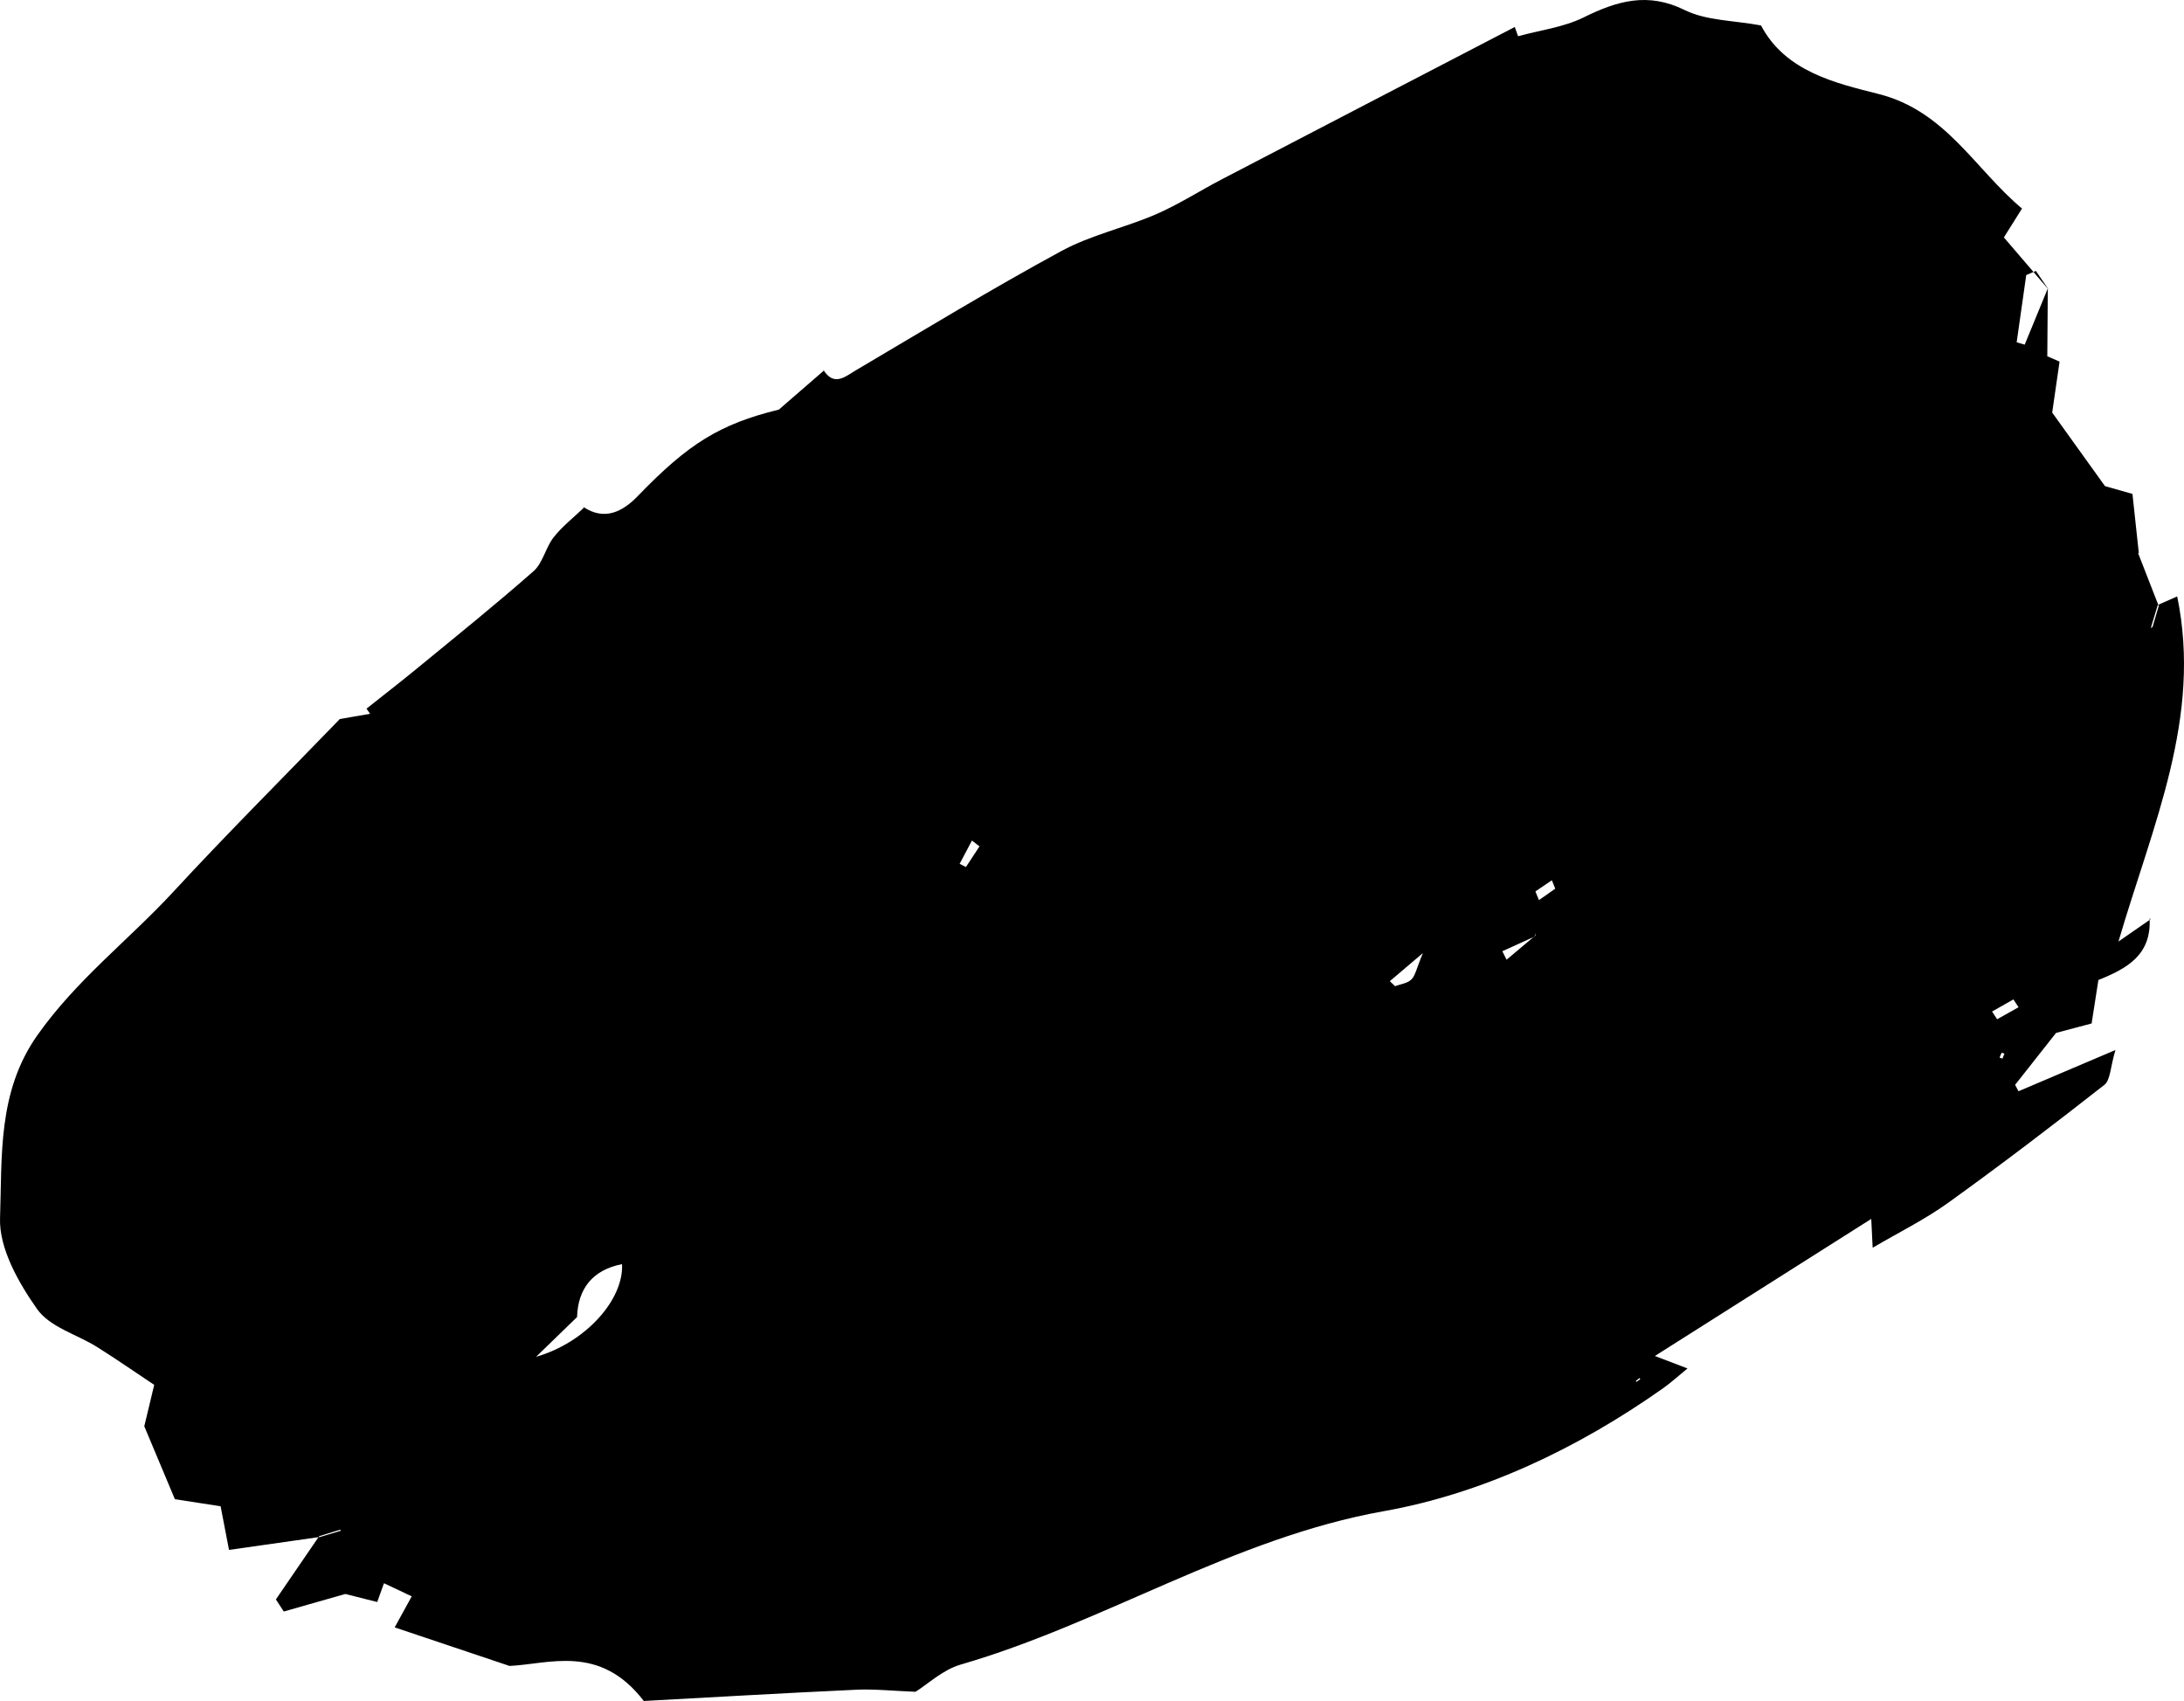 <?xml version="1.0" encoding="UTF-8"?>
<svg width="330px" height="257px" viewBox="0 0 330 257" version="1.1" xmlns="http://www.w3.org/2000/svg" xmlns:xlink="http://www.w3.org/1999/xlink">
    <title>Paint 8</title>
    <g id="Page-1" stroke="none" stroke-width="1" fill="none" fill-rule="evenodd">
        <g id="Desktop-HD" transform="translate(-5325, -4514)" fill="#000000">
            <path d="M5553.467,4652.817 C5553.49,4652.606 5553.514,4652.395 5553.533,4652.183 C5553.51,4652.394 5553.488,4652.605 5553.467,4652.817 L5553.467,4652.817 Z M5572.153,4722.661 C5572.185,4722.704 5572.217,4722.747 5572.251,4722.789 C5572.449,4722.654 5572.648,4722.518 5572.847,4722.383 C5572.807,4722.326 5572.767,4722.268 5572.728,4722.211 C5572.536,4722.36 5572.344,4722.51 5572.153,4722.661 L5572.153,4722.661 Z M5627.565,4673.94 C5627.665,4673.69 5627.765,4673.442 5627.866,4673.192 C5627.722,4673.147 5627.467,4673.038 5627.452,4673.065 C5627.322,4673.297 5627.235,4673.553 5627.134,4673.802 C5627.277,4673.847 5627.42,4673.893 5627.565,4673.94 L5627.565,4673.94 Z M5557,4648.685 C5557.177,4649.125 5557.353,4649.562 5557.53,4650 L5560,4648.266 C5559.827,4647.843 5559.654,4647.421 5559.482,4647 C5558.653,4647.56 5557.827,4648.123 5557,4648.685 L5557,4648.685 Z M5626,4666.831 L5626.765,4668 C5627.844,4667.393 5628.92,4666.786 5630,4666.181 C5629.742,4665.787 5629.484,4665.394 5629.225,4665 C5628.152,4665.61 5627.075,4666.221 5626,4666.831 L5626,4666.831 Z M5473,4641.88 C5472.62,4641.586 5472.241,4641.293 5471.863,4641 C5471.24,4642.171 5470.621,4643.341 5470,4644.514 C5470.317,4644.675 5470.635,4644.838 5470.952,4645 L5473,4641.88 Z M5535,4662.244 C5535.263,4662.494 5535.525,4662.748 5535.789,4663 C5536.629,4662.683 5537.674,4662.571 5538.256,4661.993 C5538.863,4661.39 5539.026,4660.336 5540,4658 C5537.451,4660.161 5536.226,4661.203 5535,4662.244 L5535,4662.244 Z M5418.991,4705 C5414.555,4705.854 5412.319,4708.717 5412.195,4712.992 C5410.125,4715 5408.442,4716.63 5406,4719 C5413.508,4716.837 5419.255,4710.357 5418.991,4705 L5418.991,4705 Z M5556.894,4655.5 C5555.262,4656.24 5553.63,4656.98 5552,4657.72 C5552.214,4658.147 5552.429,4658.573 5552.645,4659 C5554.097,4657.779 5555.549,4656.559 5557,4655.338 L5556.976,4655 L5556.894,4655.5 Z M5651.038,4605.403 C5651.998,4604.981 5652.959,4604.559 5653.972,4604.113 C5657.747,4622.413 5650.293,4638.524 5645.099,4656.253 C5647.535,4654.565 5648.747,4653.724 5649.96,4652.883 L5649.801,4652.746 C5650.103,4658.311 5646.358,4660.345 5642.065,4662.069 C5641.744,4664.133 5641.43,4666.142 5641.042,4668.634 C5639.369,4669.08 5637.52,4669.572 5635.667,4670.065 C5633.604,4672.681 5631.543,4675.295 5629.48,4677.908 C5629.651,4678.229 5629.82,4678.553 5629.991,4678.877 C5634.368,4677.016 5638.745,4675.154 5644.639,4672.647 C5643.872,4675.217 5643.876,4677.201 5642.977,4677.905 C5635.214,4683.994 5627.369,4689.975 5619.376,4695.722 C5615.828,4698.273 5611.885,4700.21 5607.957,4702.522 C5607.931,4702.012 5607.871,4700.785 5607.744,4698.163 C5596.767,4705.116 5586.391,4711.691 5575.053,4718.876 C5577.099,4719.658 5578.279,4720.11 5579.979,4720.759 C5578.586,4721.895 5577.483,4722.909 5576.276,4723.762 C5563.373,4732.869 5549.001,4739.669 5534.102,4742.322 C5511.345,4746.376 5491.893,4759.203 5470.136,4765.508 C5467.466,4766.282 5465.166,4768.473 5463.334,4769.612 C5459.908,4769.479 5457.119,4769.173 5454.35,4769.302 C5443.47,4769.804 5432.596,4770.442 5422.278,4771 C5415.606,4762.311 5407.903,4765.453 5401.985,4765.705 C5395.459,4763.515 5390.097,4761.716 5384.636,4759.882 C5385.255,4758.755 5386.105,4757.205 5387.213,4755.19 C5385.59,4754.425 5384.316,4753.824 5383.018,4753.211 C5382.602,4754.366 5382.33,4755.12 5381.997,4756.048 C5380.139,4755.58 5378.44,4755.152 5377.177,4754.834 C5373.779,4755.802 5370.827,4756.643 5367.877,4757.484 L5366.686,4755.658 C5368.865,4752.471 5371.046,4749.285 5373.226,4746.099 C5374.279,4745.775 5375.33,4745.451 5376.384,4745.128 L5376.525,4745.272 C5375.481,4745.585 5374.434,4745.897 5373.389,4746.213 C5368.901,4746.851 5364.412,4747.491 5359.603,4748.175 C5359.11,4745.621 5358.736,4743.675 5358.333,4741.58 C5355.877,4741.2 5353.706,4740.866 5351.426,4740.516 C5349.857,4736.778 5348.337,4733.154 5346.801,4729.494 C5347.249,4727.619 5347.678,4725.83 5348.301,4723.24 C5345.571,4721.423 5342.67,4719.408 5339.689,4717.532 C5336.626,4715.603 5332.55,4714.542 5330.605,4711.783 C5327.816,4707.831 5324.847,4702.614 5325.006,4698.056 C5325.328,4688.717 5324.609,4678.987 5330.633,4670.433 C5336.55,4662.034 5344.463,4656.023 5351.238,4648.689 C5359.15,4640.122 5367.392,4631.895 5376.346,4622.638 C5377.067,4622.513 5378.991,4622.179 5380.919,4621.847 C5380.738,4621.588 5380.56,4621.328 5380.379,4621.069 C5382.911,4619.058 5385.469,4617.084 5387.968,4615.03 C5393.892,4610.162 5399.87,4605.361 5405.631,4600.286 C5407.015,4599.064 5407.45,4596.716 5408.657,4595.179 C5409.962,4593.521 5411.661,4592.208 5413.187,4590.742 L5413.135,4590.594 C5416.378,4592.74 5419.102,4591.301 5421.393,4588.925 C5429.009,4581.033 5433.745,4578.079 5442.693,4575.882 C5445.15,4573.751 5447.328,4571.863 5449.505,4569.973 L5449.359,4569.811 C5451.017,4572.469 5452.626,4570.948 5454.421,4569.889 C5464.7,4563.819 5474.91,4557.608 5485.38,4551.925 C5489.851,4549.499 5494.961,4548.413 5499.651,4546.383 C5503.079,4544.901 5506.274,4542.832 5509.606,4541.095 C5524.359,4533.408 5539.122,4525.747 5553.881,4518.077 C5554.047,4518.542 5554.214,4519.007 5554.379,4519.473 C5557.701,4518.559 5561.243,4518.134 5564.3,4516.624 C5569.357,4514.125 5573.99,4512.775 5579.539,4515.511 C5582.84,4517.138 5586.896,4517.065 5591.088,4517.846 C5594.757,4524.798 5602.261,4526.538 5608.847,4528.199 C5619.015,4530.765 5623.442,4539.591 5630.523,4545.508 C5629.252,4547.533 5628.373,4548.936 5627.785,4549.872 C5630.281,4552.786 5632.414,4555.273 5634.545,4557.761 C5633.906,4556.818 5633.265,4555.877 5632.625,4554.934 C5632.137,4555.143 5631.65,4555.351 5631.162,4555.56 C5630.68,4558.947 5630.197,4562.332 5629.716,4565.719 C5630.12,4565.837 5630.523,4565.955 5630.929,4566.074 L5634.421,4557.579 C5634.397,4560.686 5634.374,4563.793 5634.344,4567.831 C5634.362,4567.839 5635.142,4568.178 5636.197,4568.636 C5635.815,4571.277 5635.421,4573.991 5635.084,4576.337 C5637.651,4579.914 5640.067,4583.277 5643.061,4587.448 C5643.826,4587.665 5645.681,4588.192 5647.212,4588.628 C5647.564,4591.901 5647.871,4594.748 5648.175,4597.596 L5648.049,4597.526 C5649.094,4600.206 5650.137,4602.884 5651.182,4605.565 C5650.872,4606.61 5650.564,4607.656 5650.256,4608.701 L5650.009,4608.918 L5650.082,4608.551 L5651.038,4605.403 Z" id="Paint-8"></path>
        </g>
    </g>
</svg>